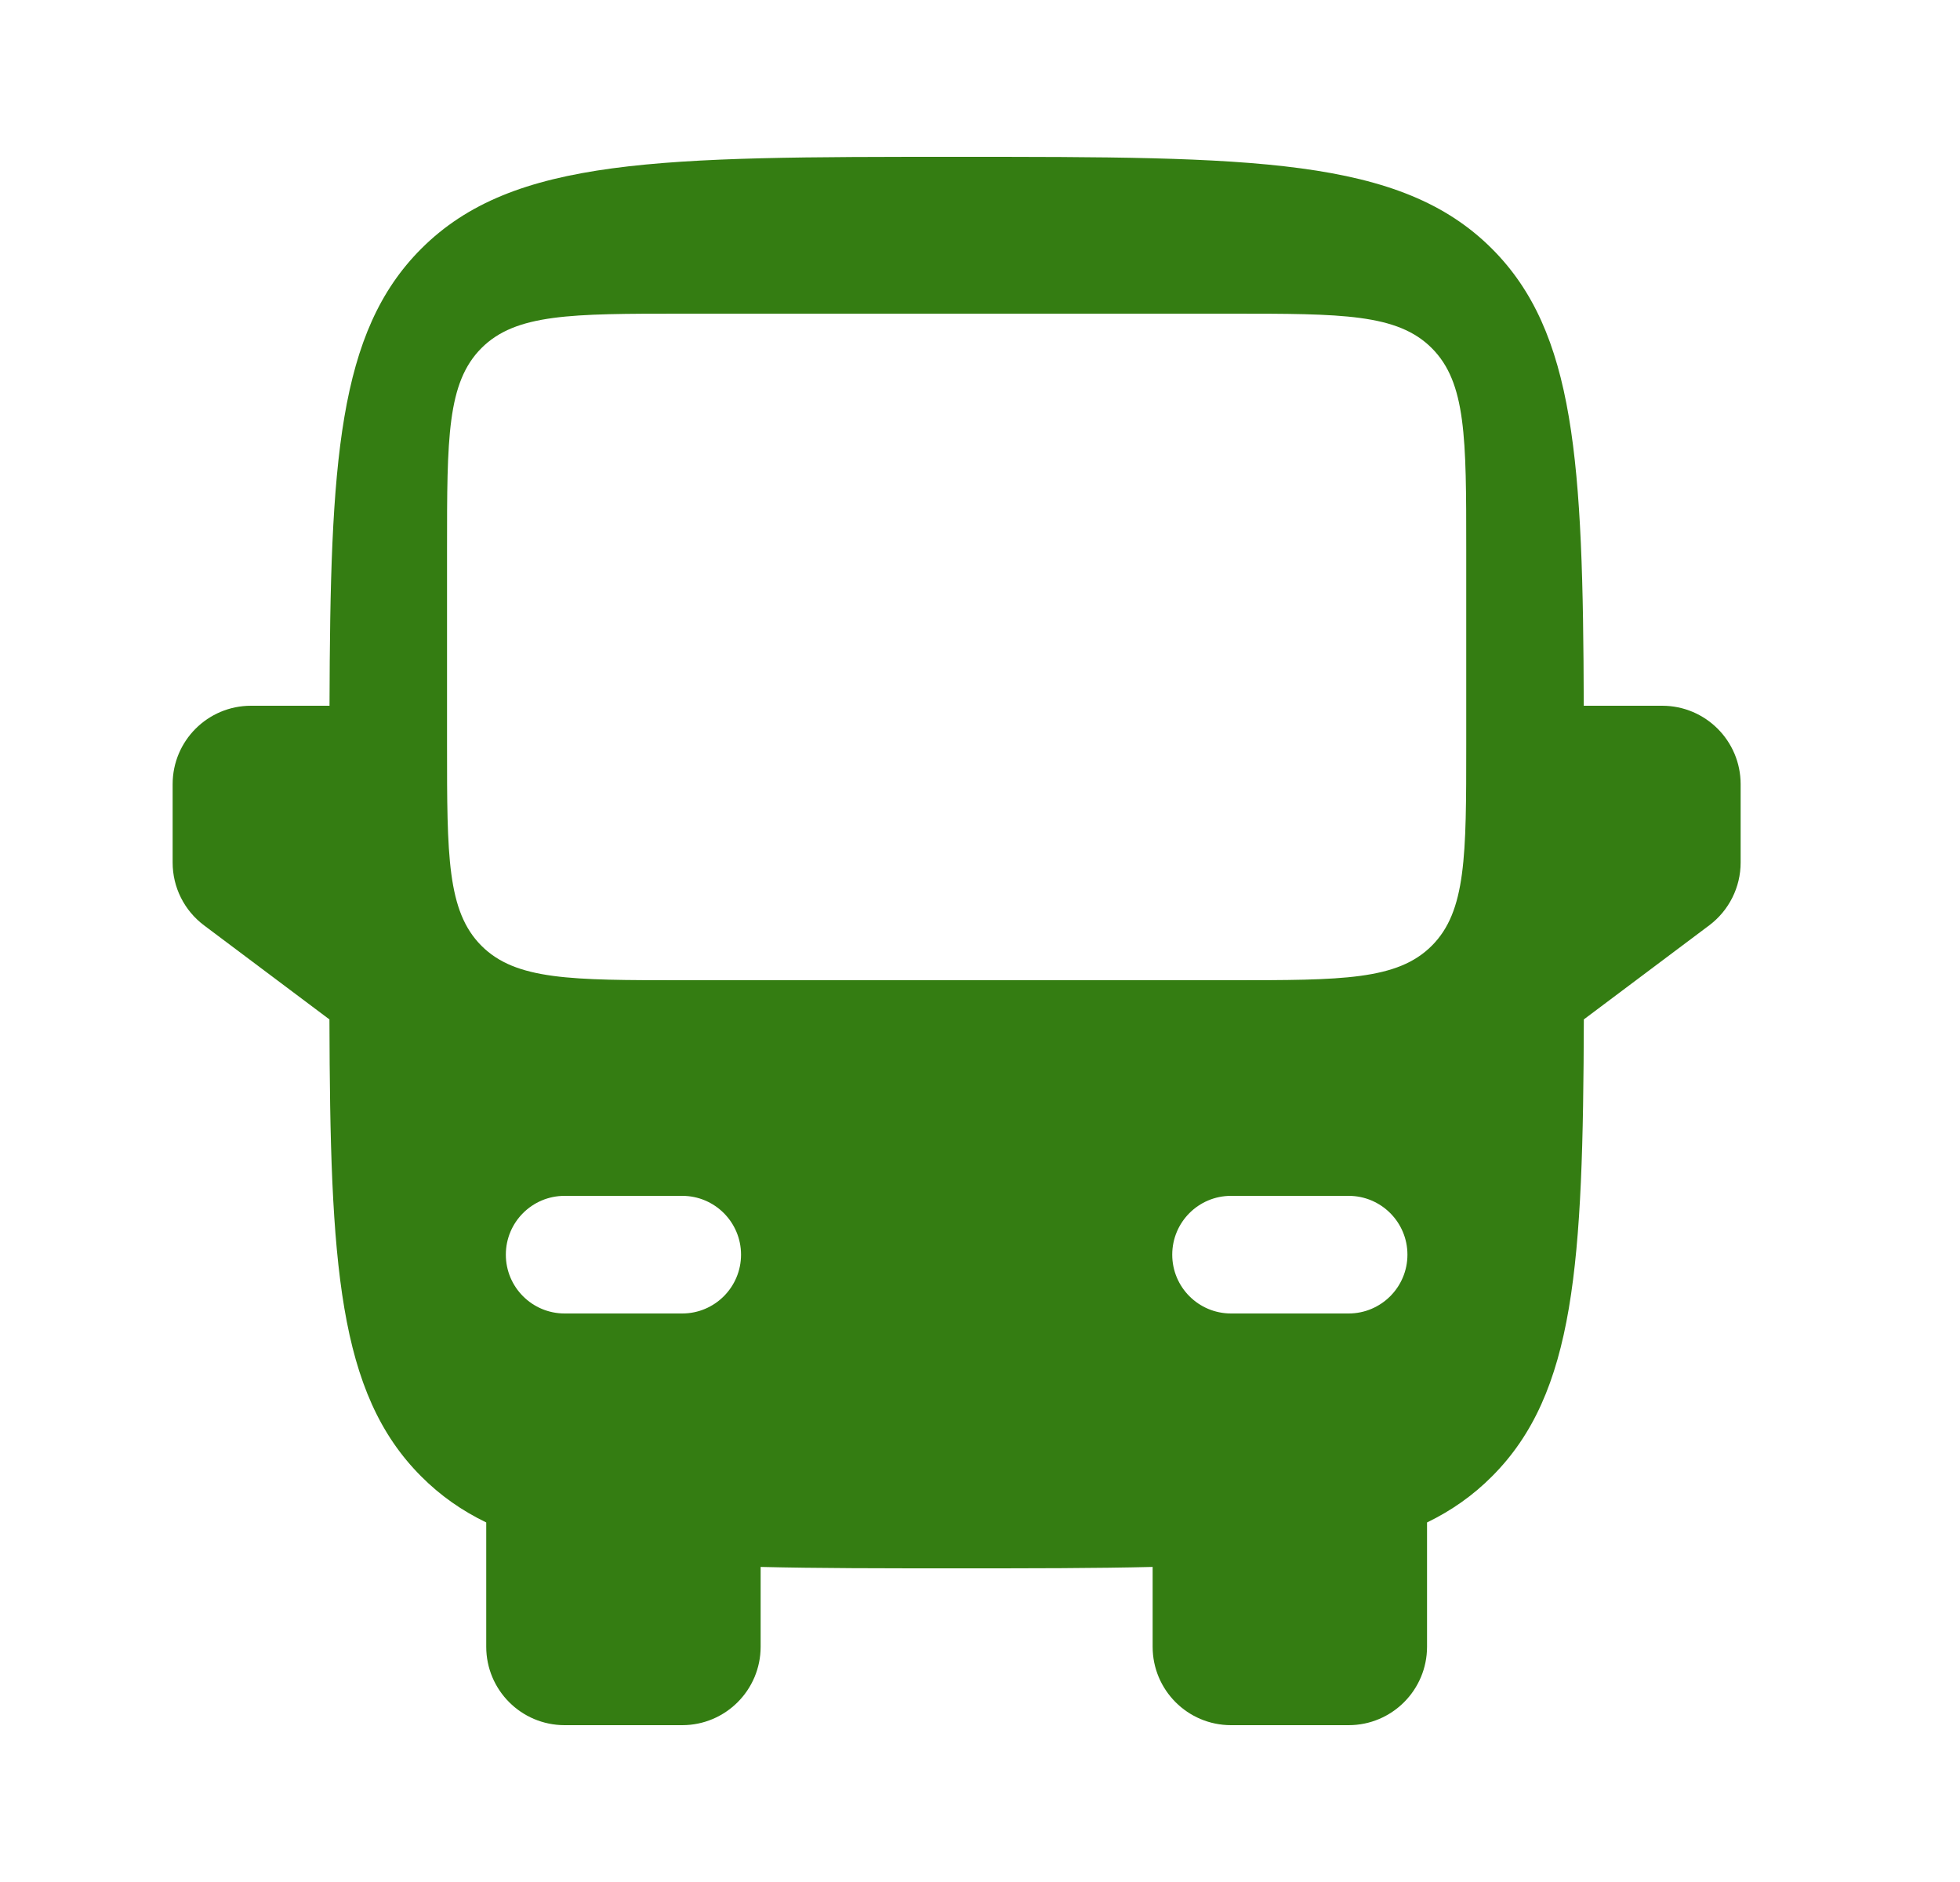 <?xml version="1.0" encoding="UTF-8"?> <svg xmlns="http://www.w3.org/2000/svg" width="25" height="24" viewBox="0 0 25 24" fill="none"><path fill-rule="evenodd" clip-rule="evenodd" d="M12.202 2C8.43 2 6.545 2 5.373 3.172C4.31 4.235 4.212 5.886 4.203 9H3.202C2.649 9 2.202 9.448 2.202 10V11C2.202 11.315 2.35 11.611 2.602 11.8L4.202 13C4.211 16.114 4.31 17.765 5.373 18.828C5.615 19.071 5.888 19.263 6.202 19.415V21C6.202 21.552 6.649 22 7.202 22H8.702C9.254 22 9.702 21.552 9.702 21V19.982C10.429 20 11.256 20 12.202 20C13.147 20 13.975 20 14.702 19.982V21C14.702 21.552 15.149 22 15.702 22H17.202C17.754 22 18.202 21.552 18.202 21V19.415C18.515 19.263 18.788 19.071 19.03 18.828C20.093 17.765 20.192 16.114 20.202 13L21.802 11.8C22.053 11.611 22.202 11.315 22.202 11V10C22.202 9.448 21.754 9 21.202 9H20.201C20.192 5.886 20.093 4.235 19.03 3.172C17.858 2 15.973 2 12.202 2ZM5.702 9.5C5.702 10.914 5.702 11.621 6.141 12.061C6.58 12.5 7.287 12.5 8.702 12.5H12.202H15.702C17.116 12.5 17.823 12.5 18.262 12.061C18.702 11.621 18.702 10.914 18.702 9.5V7C18.702 5.586 18.702 4.879 18.262 4.439C17.823 4 17.116 4 15.702 4H12.202H8.702C7.287 4 6.58 4 6.141 4.439C5.702 4.879 5.702 5.586 5.702 7V9.5ZM6.452 16C6.452 15.586 6.787 15.25 7.202 15.25H8.702C9.116 15.25 9.452 15.586 9.452 16C9.452 16.414 9.116 16.75 8.702 16.75H7.202C6.787 16.75 6.452 16.414 6.452 16ZM17.952 16C17.952 15.586 17.616 15.25 17.202 15.25H15.702C15.287 15.25 14.952 15.586 14.952 16C14.952 16.414 15.287 16.75 15.702 16.75H17.202C17.616 16.75 17.952 16.414 17.952 16Z" fill="#347D12"></path></svg> 